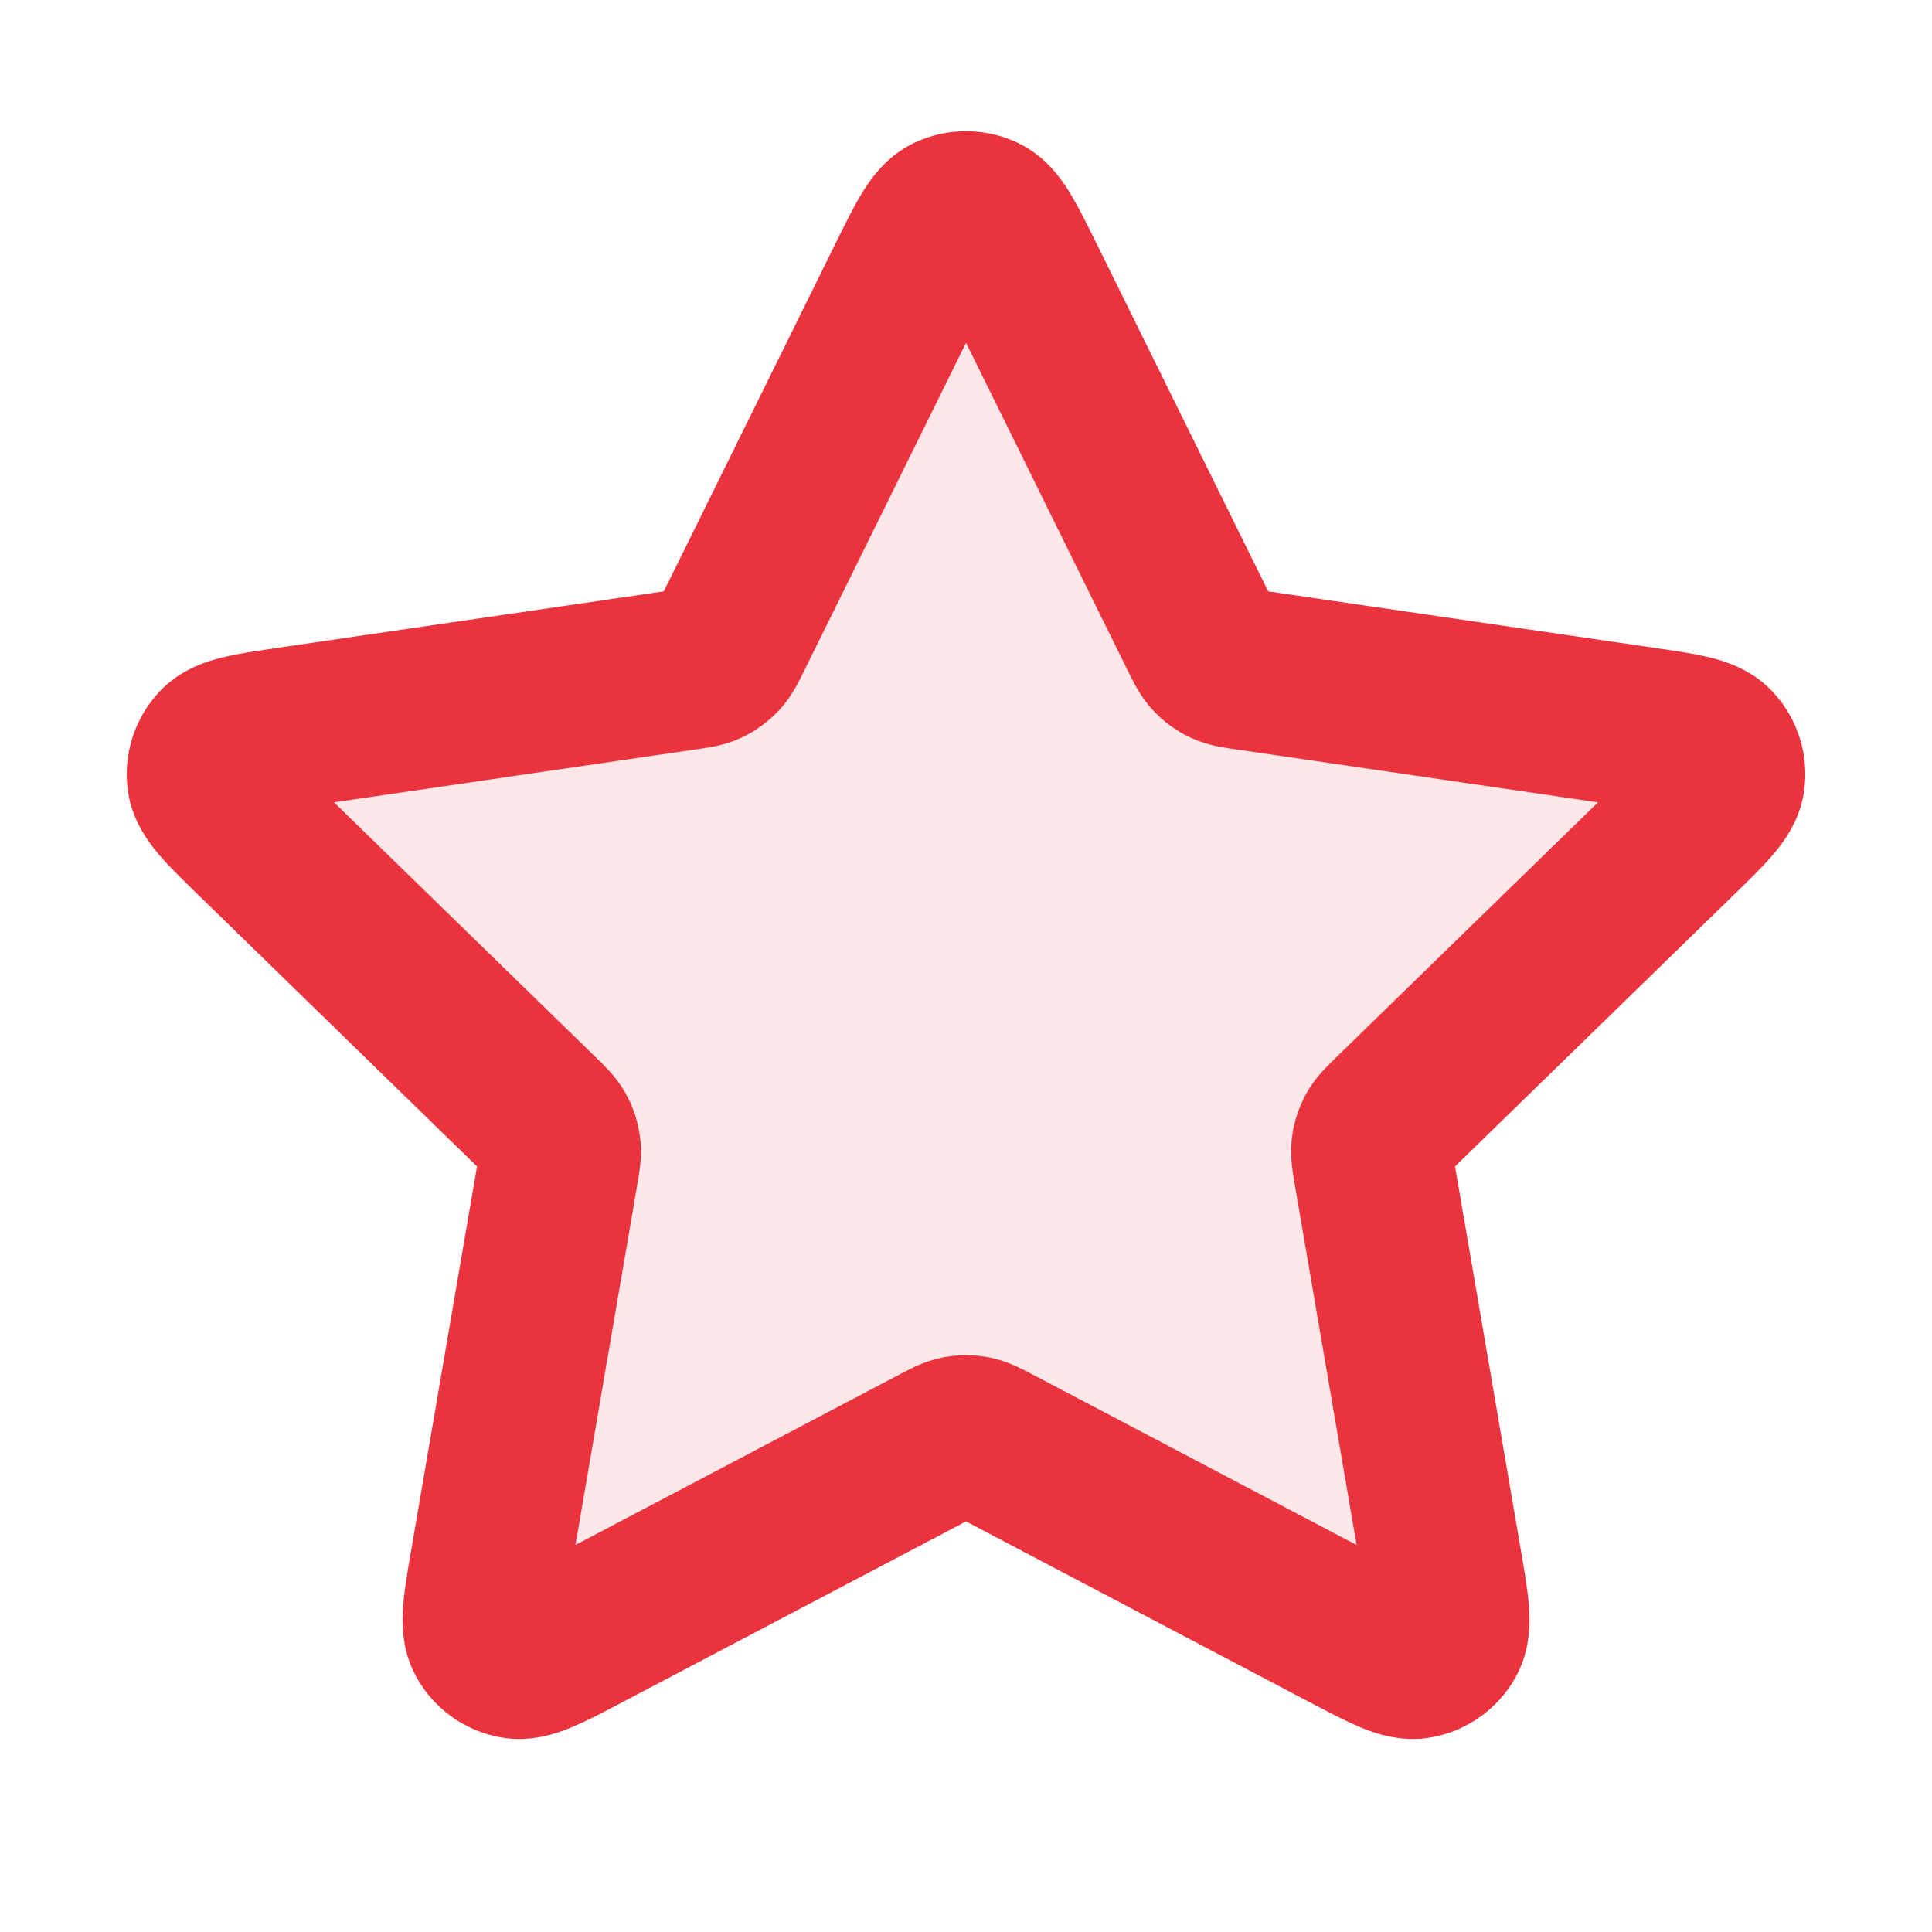 <svg width="32" height="32" viewBox="0 0 32 32" fill="none" xmlns="http://www.w3.org/2000/svg">
<path opacity="0.12" d="M15.044 4.604C15.351 3.982 15.505 3.671 15.713 3.571C15.895 3.485 16.106 3.485 16.287 3.571C16.496 3.671 16.649 3.982 16.957 4.604L19.872 10.511C19.963 10.695 20.009 10.787 20.075 10.858C20.134 10.921 20.204 10.973 20.282 11.009C20.37 11.05 20.472 11.065 20.675 11.094L27.196 12.048C27.883 12.148 28.227 12.198 28.385 12.366C28.524 12.512 28.589 12.712 28.562 12.912C28.532 13.141 28.284 13.383 27.786 13.867L23.069 18.462C22.922 18.605 22.848 18.677 22.801 18.762C22.759 18.837 22.732 18.92 22.721 19.006C22.71 19.103 22.727 19.204 22.762 19.406L23.875 25.896C23.992 26.581 24.051 26.923 23.941 27.126C23.845 27.303 23.674 27.427 23.476 27.463C23.249 27.506 22.942 27.344 22.327 27.021L16.497 23.954C16.315 23.859 16.224 23.811 16.129 23.792C16.044 23.776 15.957 23.776 15.872 23.792C15.776 23.811 15.685 23.859 15.504 23.954L9.674 27.021C9.059 27.344 8.752 27.506 8.524 27.463C8.327 27.427 8.156 27.303 8.06 27.126C7.95 26.923 8.008 26.581 8.126 25.896L9.239 19.406C9.274 19.204 9.291 19.103 9.279 19.006C9.269 18.92 9.242 18.837 9.2 18.762C9.152 18.677 9.079 18.605 8.932 18.462L4.214 13.867C3.717 13.383 3.469 13.141 3.438 12.912C3.412 12.712 3.477 12.512 3.615 12.366C3.774 12.198 4.118 12.148 4.804 12.048L11.326 11.094C11.529 11.065 11.63 11.05 11.719 11.009C11.797 10.973 11.867 10.921 11.926 10.858C11.992 10.787 12.038 10.695 12.128 10.511L15.044 4.604Z" fill="#EB333E"/>
<path d="M15.044 4.604C15.351 3.982 15.505 3.671 15.713 3.571C15.895 3.485 16.106 3.485 16.287 3.571C16.496 3.671 16.649 3.982 16.957 4.604L19.872 10.511C19.963 10.695 20.009 10.787 20.075 10.858C20.134 10.921 20.204 10.973 20.282 11.009C20.37 11.05 20.472 11.065 20.675 11.094L27.196 12.048C27.883 12.148 28.227 12.198 28.385 12.366C28.524 12.512 28.589 12.712 28.562 12.912C28.532 13.141 28.284 13.383 27.786 13.867L23.069 18.462C22.922 18.605 22.848 18.677 22.801 18.762C22.759 18.837 22.732 18.92 22.721 19.006C22.71 19.103 22.727 19.204 22.762 19.406L23.875 25.896C23.992 26.581 24.051 26.923 23.941 27.126C23.845 27.303 23.674 27.427 23.476 27.463C23.249 27.506 22.942 27.344 22.327 27.021L16.497 23.954C16.315 23.859 16.224 23.811 16.129 23.792C16.044 23.776 15.957 23.776 15.872 23.792C15.776 23.811 15.685 23.859 15.504 23.954L9.674 27.021C9.059 27.344 8.752 27.506 8.524 27.463C8.327 27.427 8.156 27.303 8.06 27.126C7.95 26.923 8.008 26.581 8.126 25.896L9.239 19.406C9.274 19.204 9.291 19.103 9.279 19.006C9.269 18.92 9.242 18.837 9.2 18.762C9.152 18.677 9.079 18.605 8.932 18.462L4.214 13.867C3.717 13.383 3.469 13.141 3.438 12.912C3.412 12.712 3.477 12.512 3.615 12.366C3.774 12.198 4.118 12.148 4.804 12.048L11.326 11.094C11.529 11.065 11.63 11.05 11.719 11.009C11.797 10.973 11.867 10.921 11.926 10.858C11.992 10.787 12.038 10.695 12.128 10.511L15.044 4.604Z" stroke="#EB333E" stroke-width="2.667" stroke-linecap="round" stroke-linejoin="round"/>
</svg>
